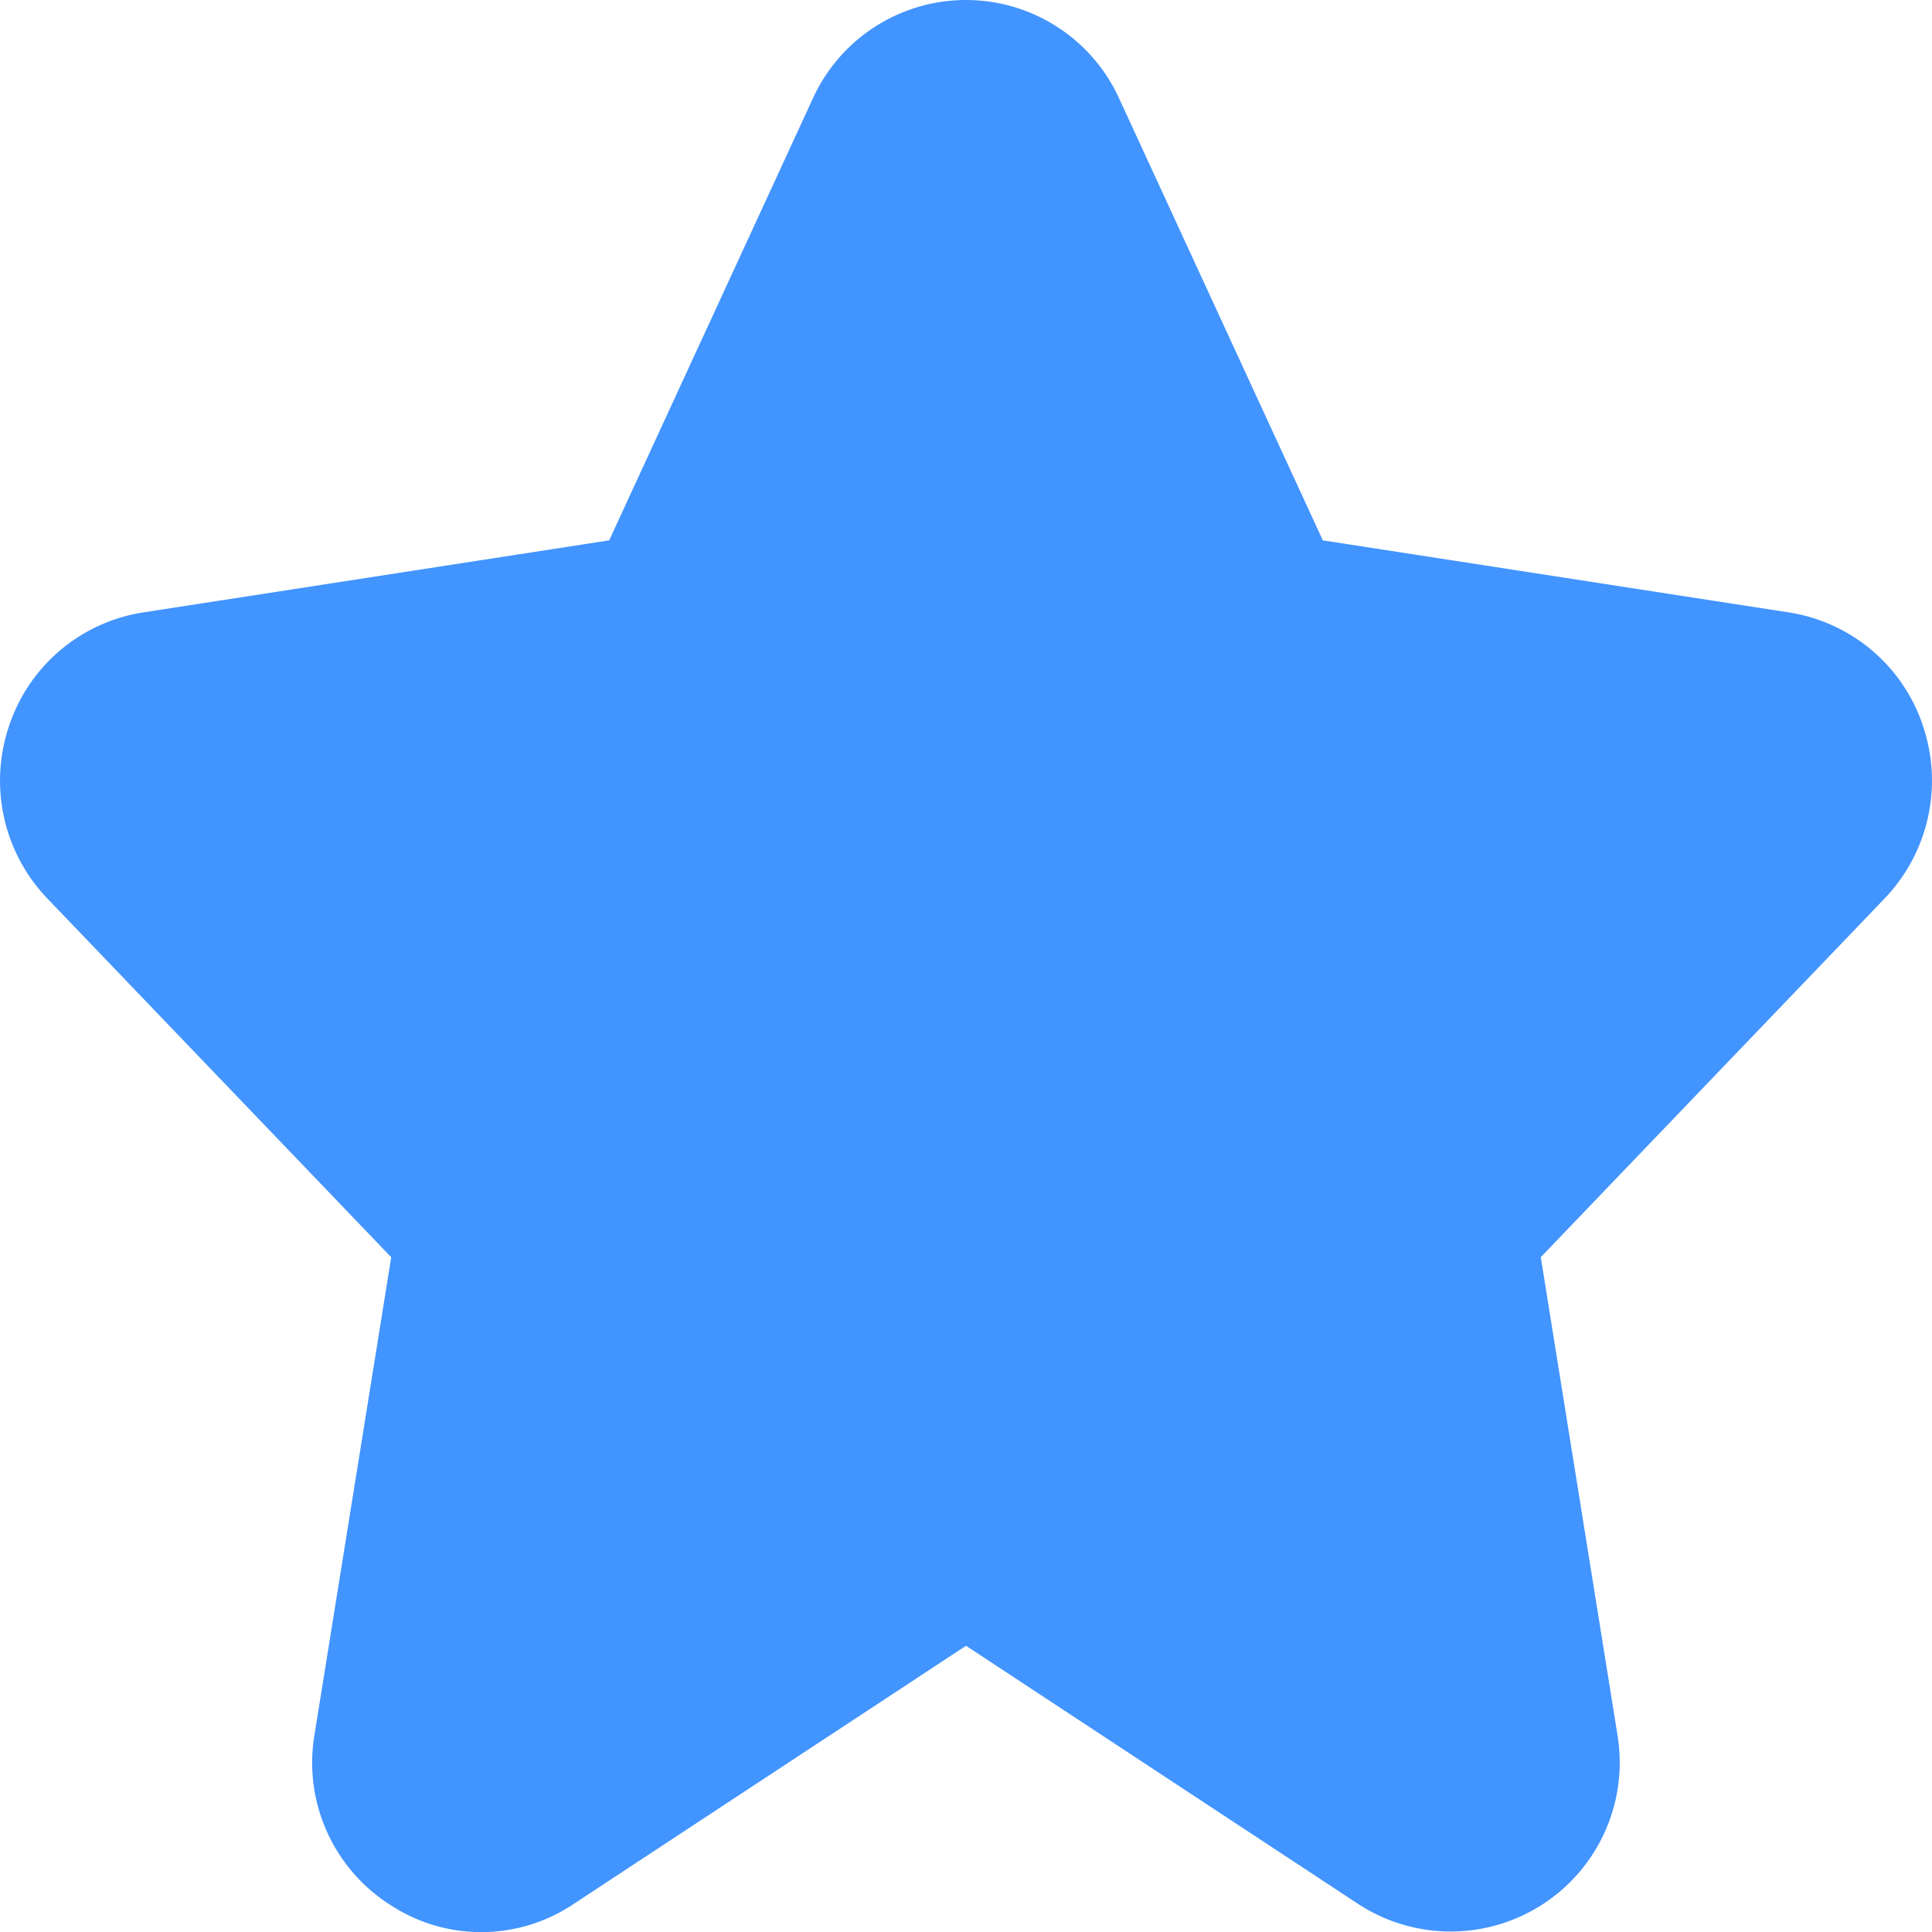 <svg height="512" viewBox="0 0 32 32" width="512" xmlns="http://www.w3.org/2000/svg"><g id="Favorite"><path d="m31.849 12.018a2.793 2.793 0 0 0 -2.223-1.875l-7.716-1.193-3.373-7.318a2.788 2.788 0 0 0 -5.074 0l-3.373 7.318-7.715 1.193a2.792 2.792 0 0 0 -2.223 1.875 2.822 2.822 0 0 0 .636 2.868l5.692 5.938-1.27 7.904a2.79 2.79 0 0 0 1.251 2.821 2.744 2.744 0 0 0 3.04-.013l6.499-4.277 6.498 4.278a2.8 2.8 0 0 0 4.291-2.81l-1.269-7.904 5.692-5.938a2.823 2.823 0 0 0 .636-2.868z" fill="#4294ff"/></g></svg>